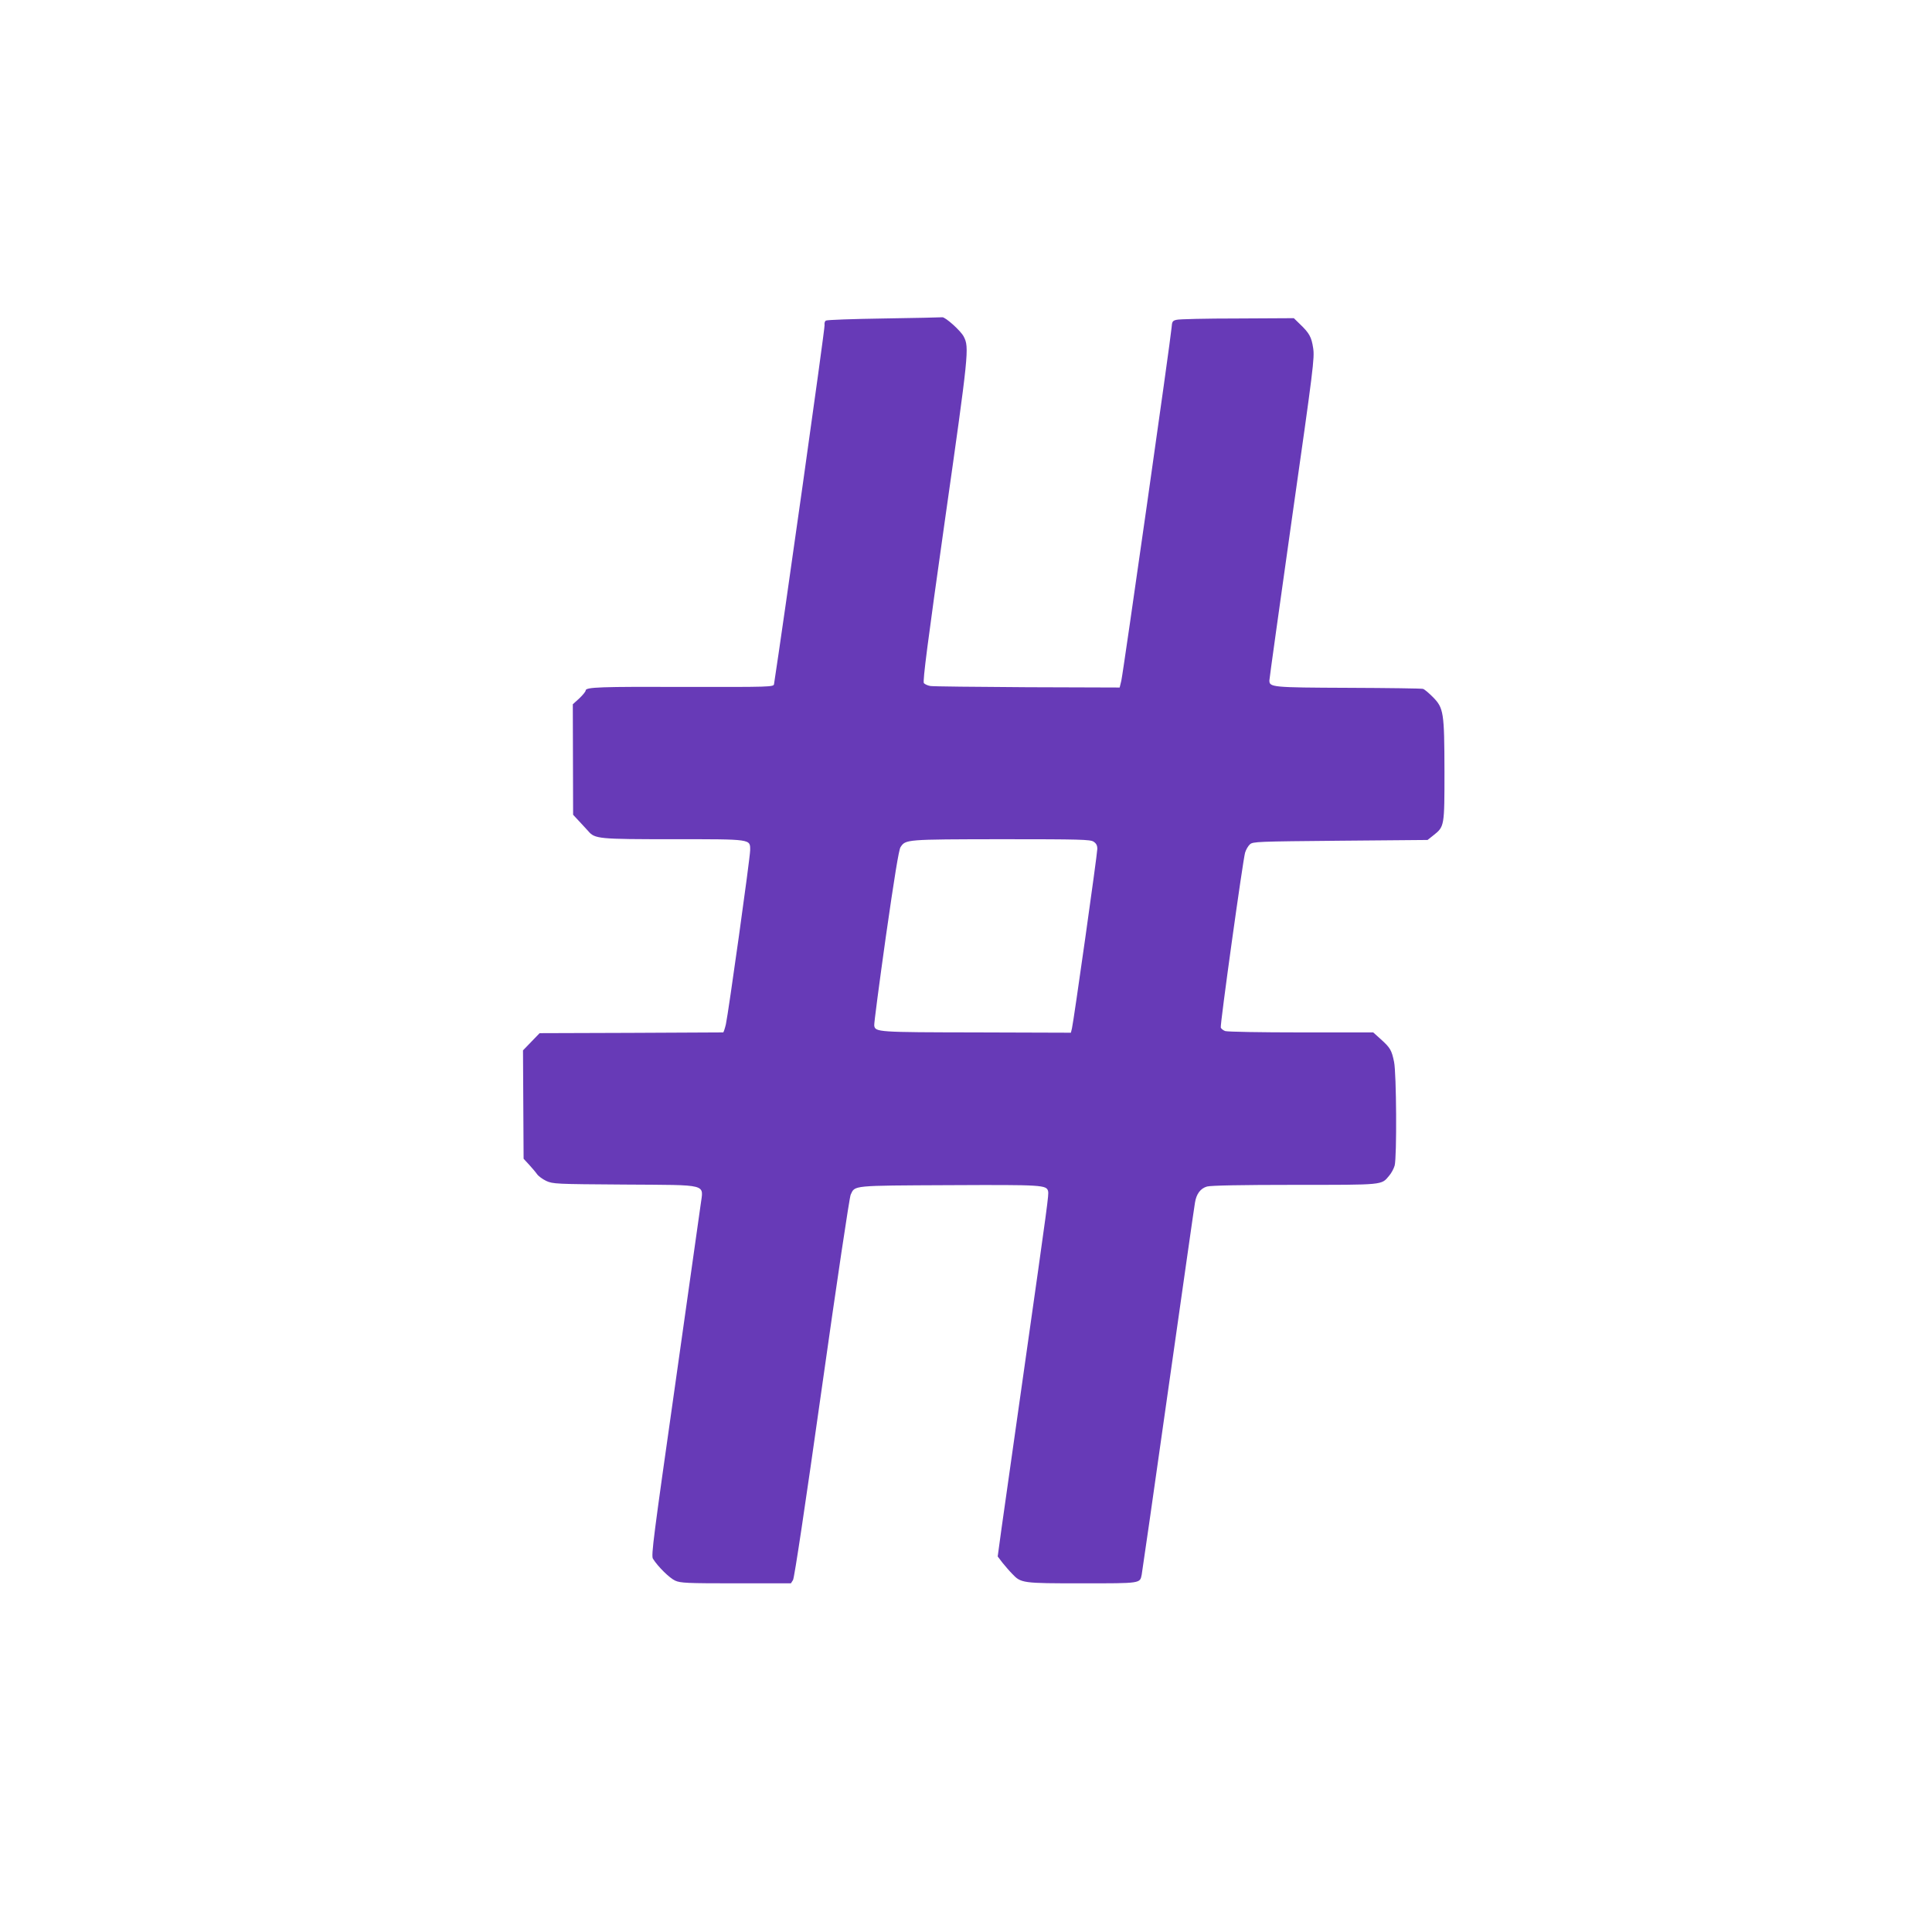 <?xml version="1.0" standalone="no"?>
<!DOCTYPE svg PUBLIC "-//W3C//DTD SVG 20010904//EN"
 "http://www.w3.org/TR/2001/REC-SVG-20010904/DTD/svg10.dtd">
<svg version="1.0" xmlns="http://www.w3.org/2000/svg"
 width="1280pt" height="1280pt" viewBox="0 0 1280 1280"
 preserveAspectRatio="xMidYMid meet">
<g transform="translate(0,1280) scale(0.1,-0.1)"
fill="#673ab7" stroke="none">
<path d="M5855 10690 c-203 -3 -376 -9 -383 -14 -8 -4 -11 -18 -9 -30 4 -15
-279 -2018 -335 -2379 -3 -18 -26 -19 -575 -18 -580 2 -673 -1 -673 -24 0 -7
-19 -30 -42 -52 l-43 -39 1 -366 1 -366 41 -44 c22 -23 48 -53 59 -64 44 -52
68 -54 564 -54 523 0 509 2 509 -73 0 -48 -144 -1077 -161 -1154 -7 -29 -15
-53 -18 -53 -3 0 -278 -1 -611 -3 l-605 -2 -55 -57 -55 -57 2 -359 2 -359 36
-39 c20 -22 44 -50 53 -63 9 -13 36 -33 61 -45 45 -20 60 -21 516 -24 569 -4
525 8 507 -133 -7 -52 -84 -596 -171 -1209 -141 -991 -158 -1117 -145 -1137
33 -53 111 -129 147 -145 35 -16 78 -18 403 -18 l364 0 14 22 c9 15 80 487
191 1273 97 688 183 1264 191 1280 29 62 3 60 653 63 622 3 644 1 655 -40 5
-22 0 -62 -158 -1173 -69 -484 -137 -963 -151 -1064 l-25 -183 32 -42 c18 -22
47 -56 64 -73 59 -62 66 -63 463 -63 392 0 383 -1 395 57 3 16 83 568 176
1228 94 660 173 1217 177 1237 9 58 37 95 80 107 25 7 231 11 581 11 594 0
573 -2 625 60 15 17 31 47 37 68 15 56 12 612 -4 687 -16 78 -26 94 -87 149
l-51 46 -478 0 c-269 0 -489 4 -503 9 -13 5 -26 15 -29 23 -6 15 146 1106 161
1159 6 20 20 44 32 55 20 18 48 19 599 24 l578 5 39 31 c73 58 73 59 73 424
-1 391 -5 419 -77 492 -26 26 -55 51 -65 54 -10 3 -232 6 -495 7 -507 2 -523
4 -523 49 0 11 68 496 150 1077 142 996 150 1060 140 1125 -11 73 -25 99 -88
159 l-40 39 -374 -2 c-206 0 -388 -4 -404 -9 -26 -6 -29 -12 -32 -52 -5 -71
-321 -2289 -333 -2339 l-11 -45 -612 2 c-336 2 -625 5 -642 8 -18 3 -37 12
-43 19 -9 11 25 271 139 1077 159 1117 162 1147 125 1219 -20 39 -122 130
-142 128 -10 -1 -184 -5 -388 -8z m1390 -3466 c18 -12 25 -25 25 -48 0 -35
-157 -1145 -168 -1189 l-7 -29 -625 2 c-657 1 -672 2 -678 46 -2 11 33 276 77
589 56 391 86 575 97 592 34 52 34 52 667 53 525 0 590 -2 612 -16z"/>
</g>
</svg>
